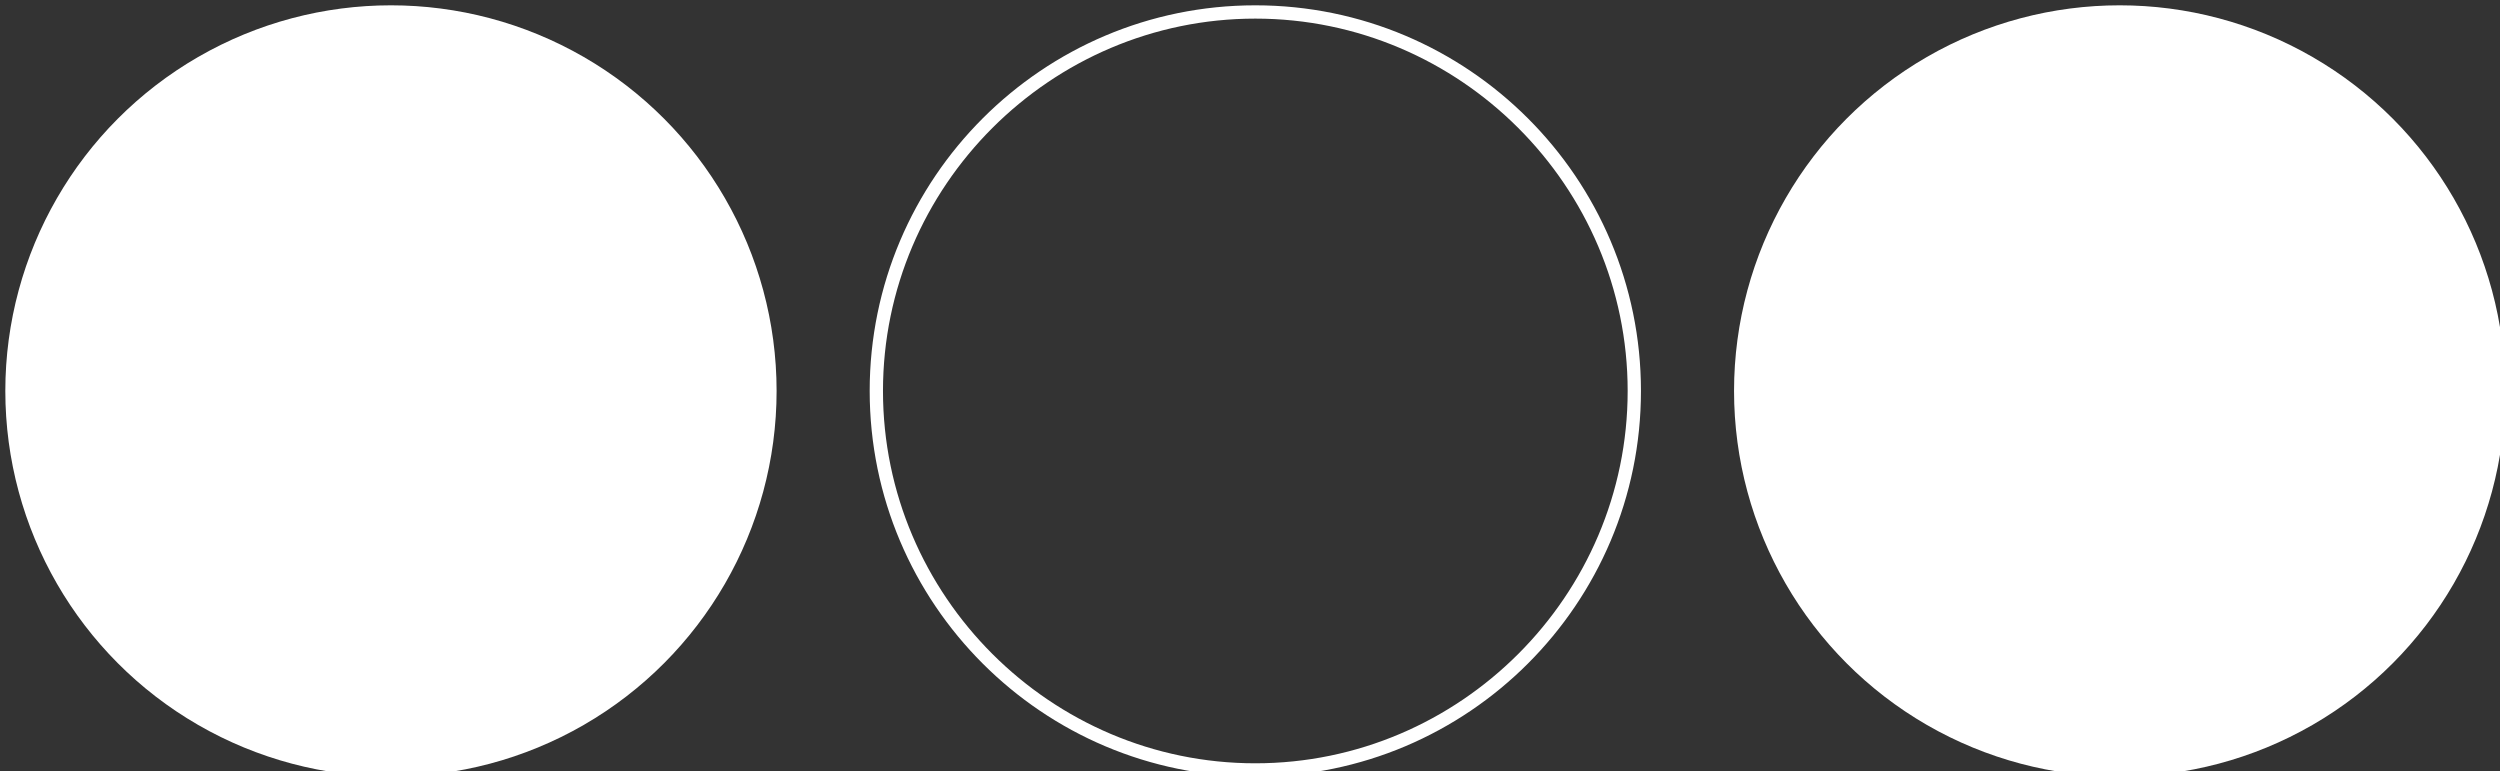 <?xml version="1.0" encoding="UTF-8"?>
<svg xmlns="http://www.w3.org/2000/svg" version="1.1" viewBox="0 0 188 58">
  <rect x="0" y="0" width="188" height="58" fill="#333333" stroke="none"/>
  <defs>
    <style>
      .cls-1 {
        fill: #fff;
      }
    </style>
  </defs>
  <!-- Generator: Adobe Illustrator 28.6.0, SVG Export Plug-In . SVG Version: 1.2.0 Build 709)  -->
  <g>
    <g id="Layer_1">
      <g id="Layer_1-2" data-name="Layer_1">
        <circle class="cls-1" cx="29.4" cy="29.4" r="29"/>
        <circle class="cls-1" cx="159.4" cy="29.4" r="29"/>
        <path class="cls-1" d="M94.4,58.4c-16,0-29-13-29-29S78.4.4,94.4.4s29,13,29,29-13,29-29,29ZM94.4,1.4c-15.4,0-28,12.6-28,28s12.6,28,28,28,28-12.6,28-28S109.8,1.4,94.4,1.4Z"/>
      </g>
    </g>
  </g>
</svg>